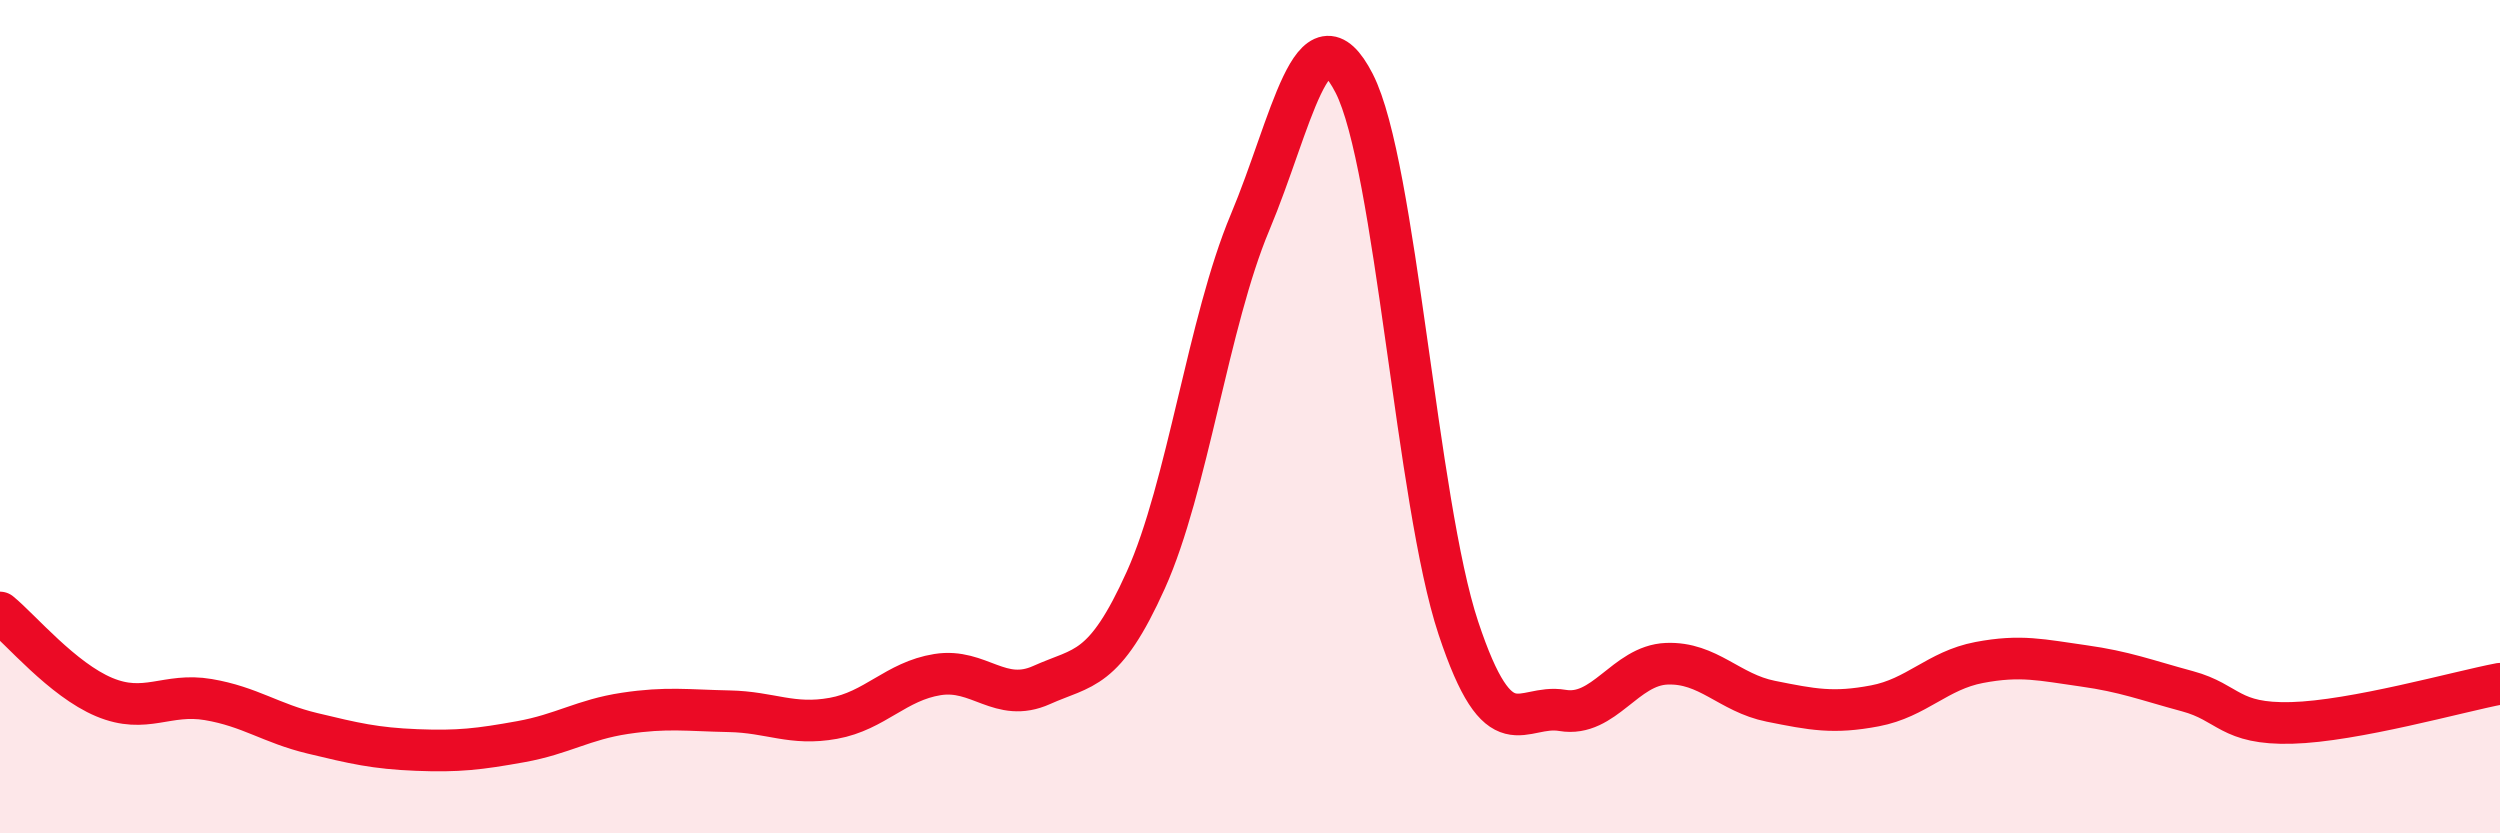 
    <svg width="60" height="20" viewBox="0 0 60 20" xmlns="http://www.w3.org/2000/svg">
      <path
        d="M 0,14.7 C 0.5,15.11 1.5,16.31 2.5,16.73 C 3.5,17.15 4,16.62 5,16.79 C 6,16.96 6.5,17.36 7.5,17.6 C 8.5,17.84 9,17.96 10,18 C 11,18.04 11.5,17.98 12.5,17.8 C 13.5,17.62 14,17.27 15,17.12 C 16,16.97 16.5,17.05 17.5,17.07 C 18.5,17.09 19,17.42 20,17.24 C 21,17.06 21.5,16.35 22.5,16.19 C 23.5,16.03 24,16.89 25,16.44 C 26,15.99 26.5,16.14 27.5,13.92 C 28.5,11.7 29,7.72 30,5.34 C 31,2.96 31.5,0.05 32.5,2 C 33.5,3.95 34,12.06 35,15.07 C 36,18.08 36.5,16.88 37.5,17.05 C 38.5,17.22 39,15.97 40,15.93 C 41,15.89 41.5,16.63 42.5,16.83 C 43.5,17.03 44,17.13 45,16.94 C 46,16.75 46.5,16.09 47.5,15.9 C 48.5,15.71 49,15.84 50,15.98 C 51,16.12 51.5,16.32 52.5,16.59 C 53.5,16.86 53.5,17.39 55,17.35 C 56.5,17.31 59,16.6 60,16.41L60 20L0 20Z"
        fill="#EB0A25"
        opacity="0.1"
        stroke-linecap="round"
        stroke-linejoin="round"
      />
      <path
        d="M 0,14.7 C 0.5,15.11 1.5,16.31 2.5,16.73 C 3.5,17.15 4,16.62 5,16.79 C 6,16.96 6.5,17.36 7.5,17.6 C 8.5,17.84 9,17.96 10,18 C 11,18.04 11.5,17.98 12.5,17.8 C 13.5,17.62 14,17.27 15,17.12 C 16,16.97 16.5,17.05 17.5,17.07 C 18.5,17.09 19,17.42 20,17.24 C 21,17.06 21.5,16.35 22.5,16.19 C 23.5,16.03 24,16.89 25,16.44 C 26,15.99 26.5,16.14 27.5,13.92 C 28.5,11.7 29,7.72 30,5.34 C 31,2.96 31.5,0.05 32.5,2 C 33.5,3.95 34,12.06 35,15.07 C 36,18.08 36.5,16.88 37.5,17.05 C 38.5,17.22 39,15.97 40,15.93 C 41,15.89 41.5,16.63 42.5,16.83 C 43.5,17.03 44,17.13 45,16.94 C 46,16.75 46.5,16.09 47.5,15.9 C 48.5,15.71 49,15.84 50,15.98 C 51,16.12 51.5,16.32 52.5,16.59 C 53.5,16.86 53.5,17.39 55,17.35 C 56.5,17.31 59,16.6 60,16.41"
        stroke="#EB0A25"
        stroke-width="1"
        fill="none"
        stroke-linecap="round"
        stroke-linejoin="round"
      />
    </svg>
  